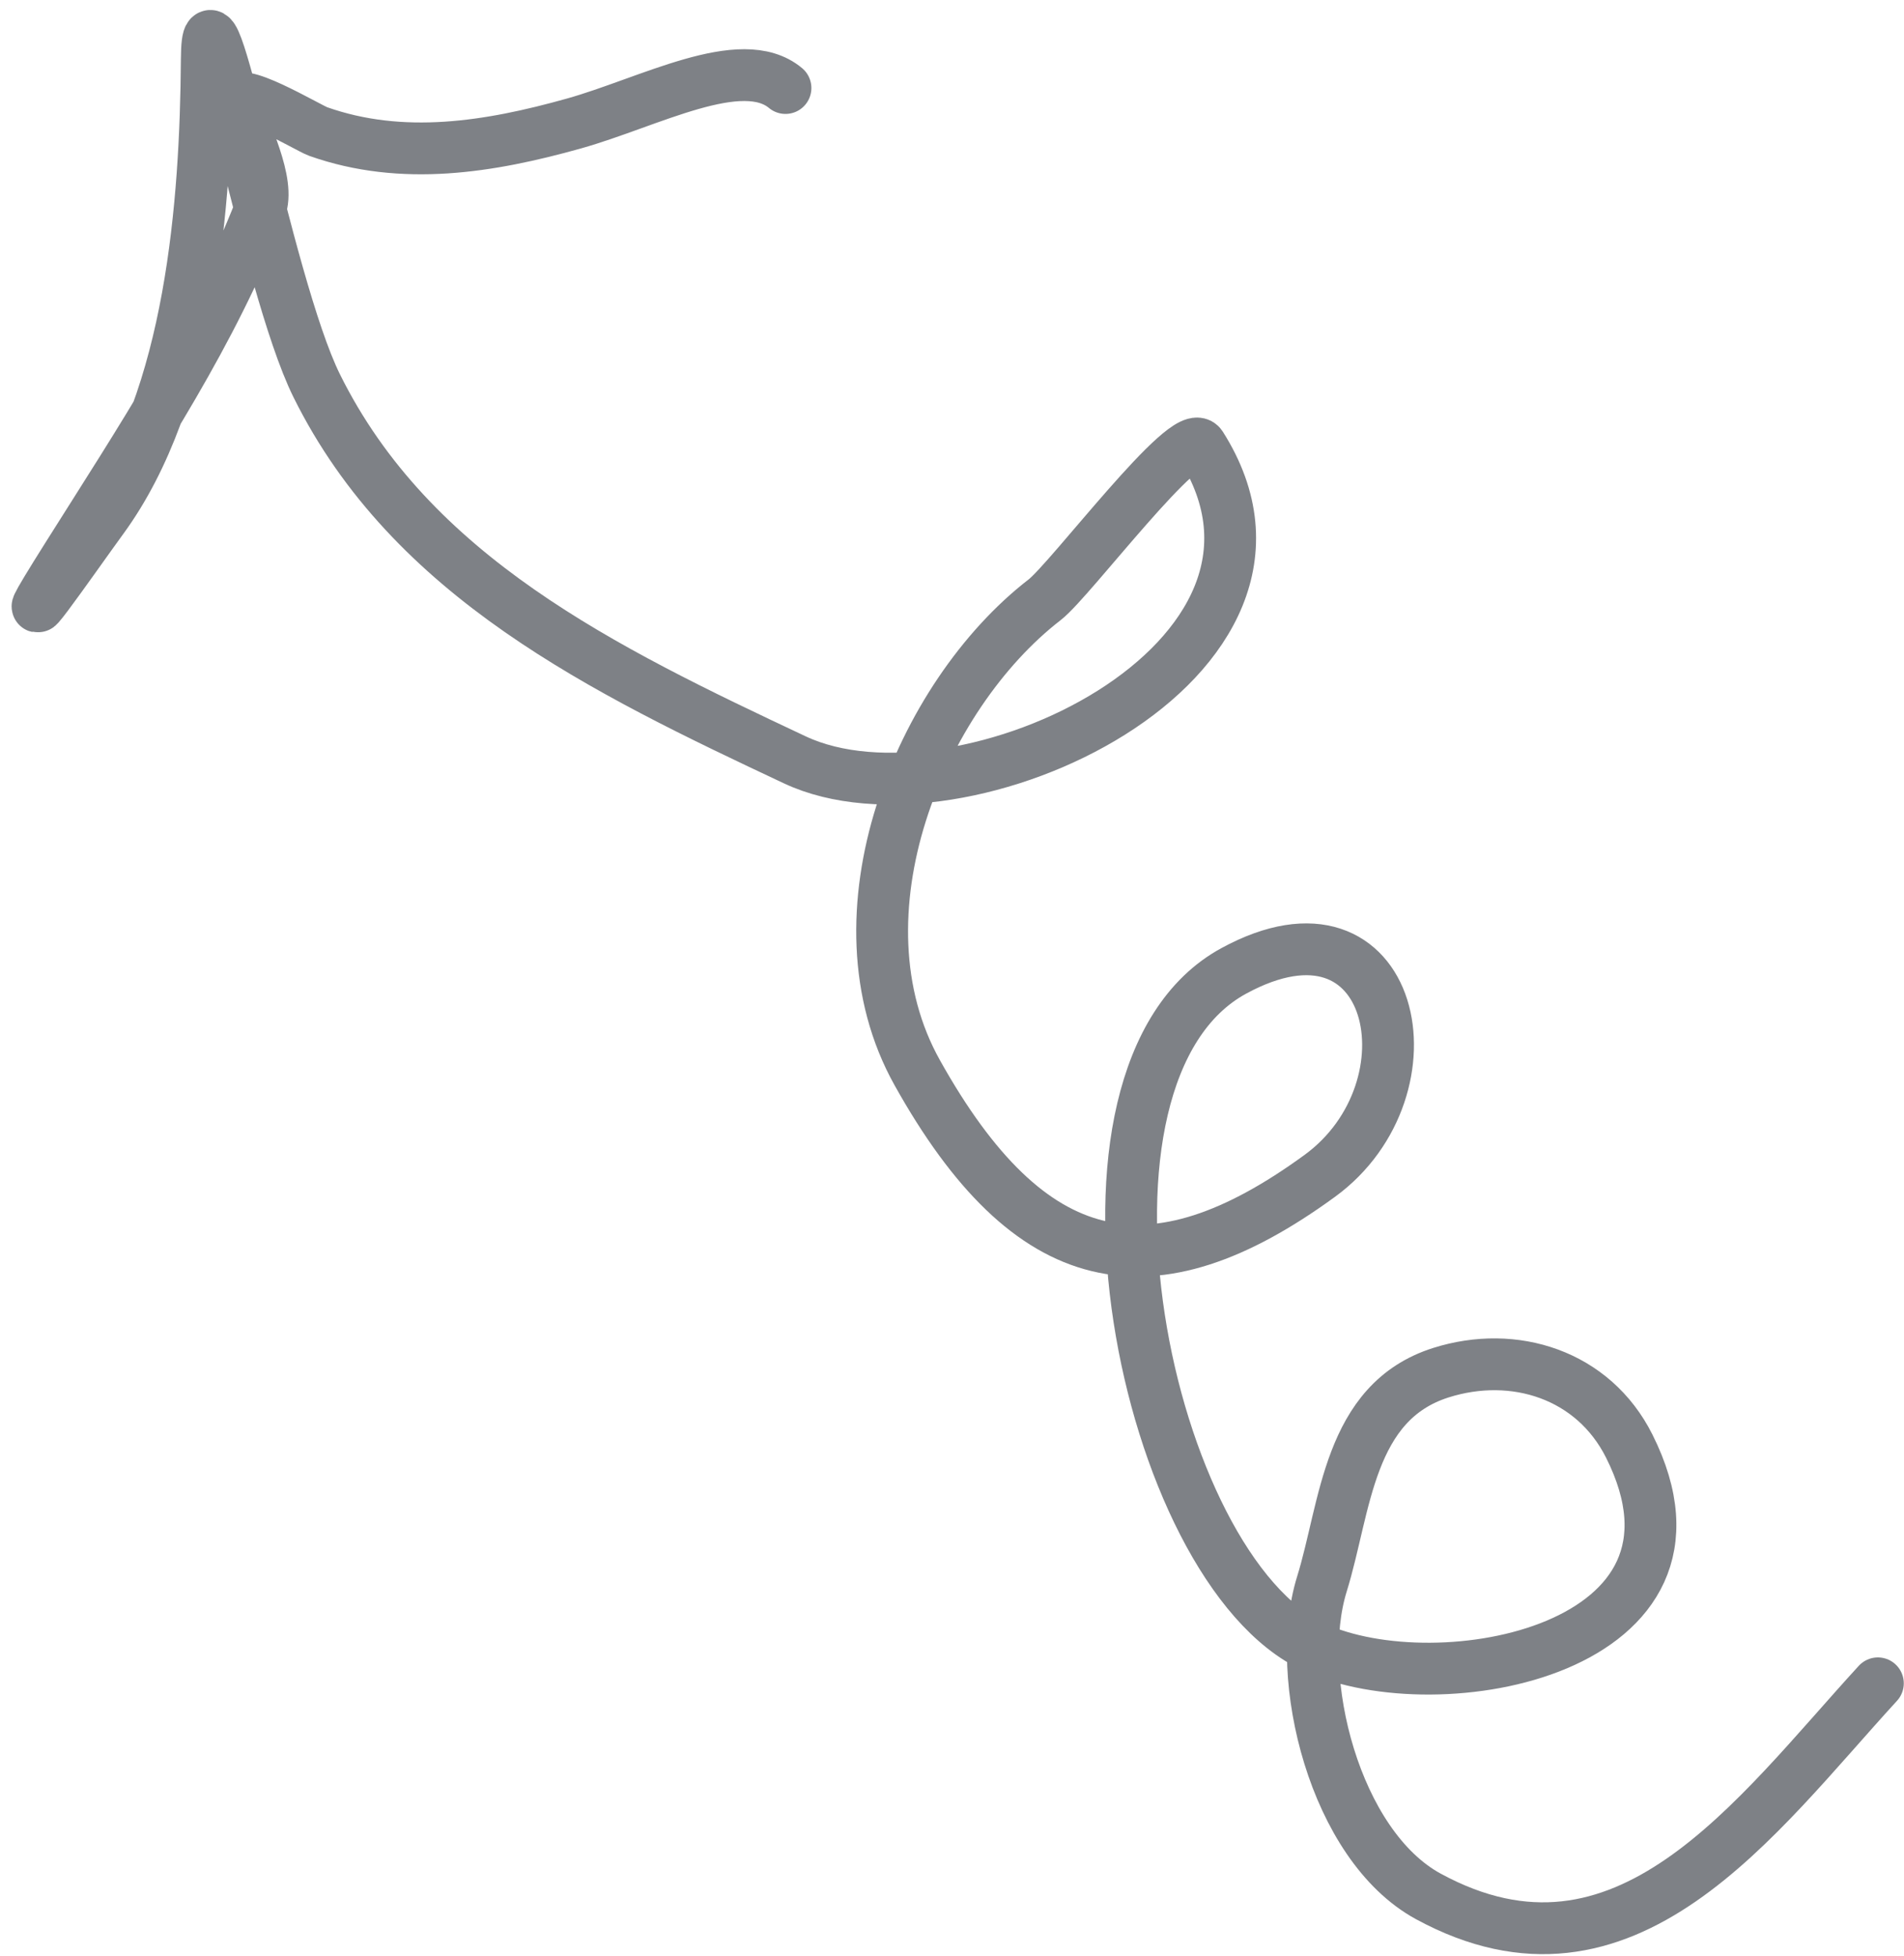 <svg width="147" height="151" viewBox="0 0 147 151" fill="none" xmlns="http://www.w3.org/2000/svg">
<path d="M144.983 129.949C135.542 140.244 125.486 154.672 110.276 146.398C103.049 142.467 99.82 129.504 102.056 122.295C103.912 116.315 104.073 108.237 111.252 105.966C116.892 104.182 123.012 106.103 125.787 111.636C133.667 127.352 111.088 131.593 101.466 127.161C88.333 121.112 80.63 82.906 95.256 74.949C107.795 68.126 111.132 84.036 101.898 90.771C88.91 100.245 79.511 98.381 70.813 82.805C64.022 70.644 71.016 53.751 80.654 46.3C82.656 44.753 91.653 32.713 92.72 34.395C103.25 50.987 74.211 64.698 61.365 58.659C46.605 51.721 31.75 44.531 24.446 29.767C20.519 21.827 16.028 -4.276 15.965 4.582C15.887 15.667 14.77 30.636 7.901 40.041C5.857 42.839 -0.453 51.934 5.18 42.988C10.981 33.775 16.306 25.794 20.082 16.168C20.923 14.026 18.801 10.188 18.27 8.072C17.821 6.279 23.807 9.886 24.562 10.153C31.079 12.457 37.809 11.355 44.307 9.535C50.107 7.91 57.249 3.96 60.644 6.795" stroke="#393E46" stroke-opacity="0.65" stroke-width="4" stroke-linecap="round" stroke-linejoin="round"/>
</svg>